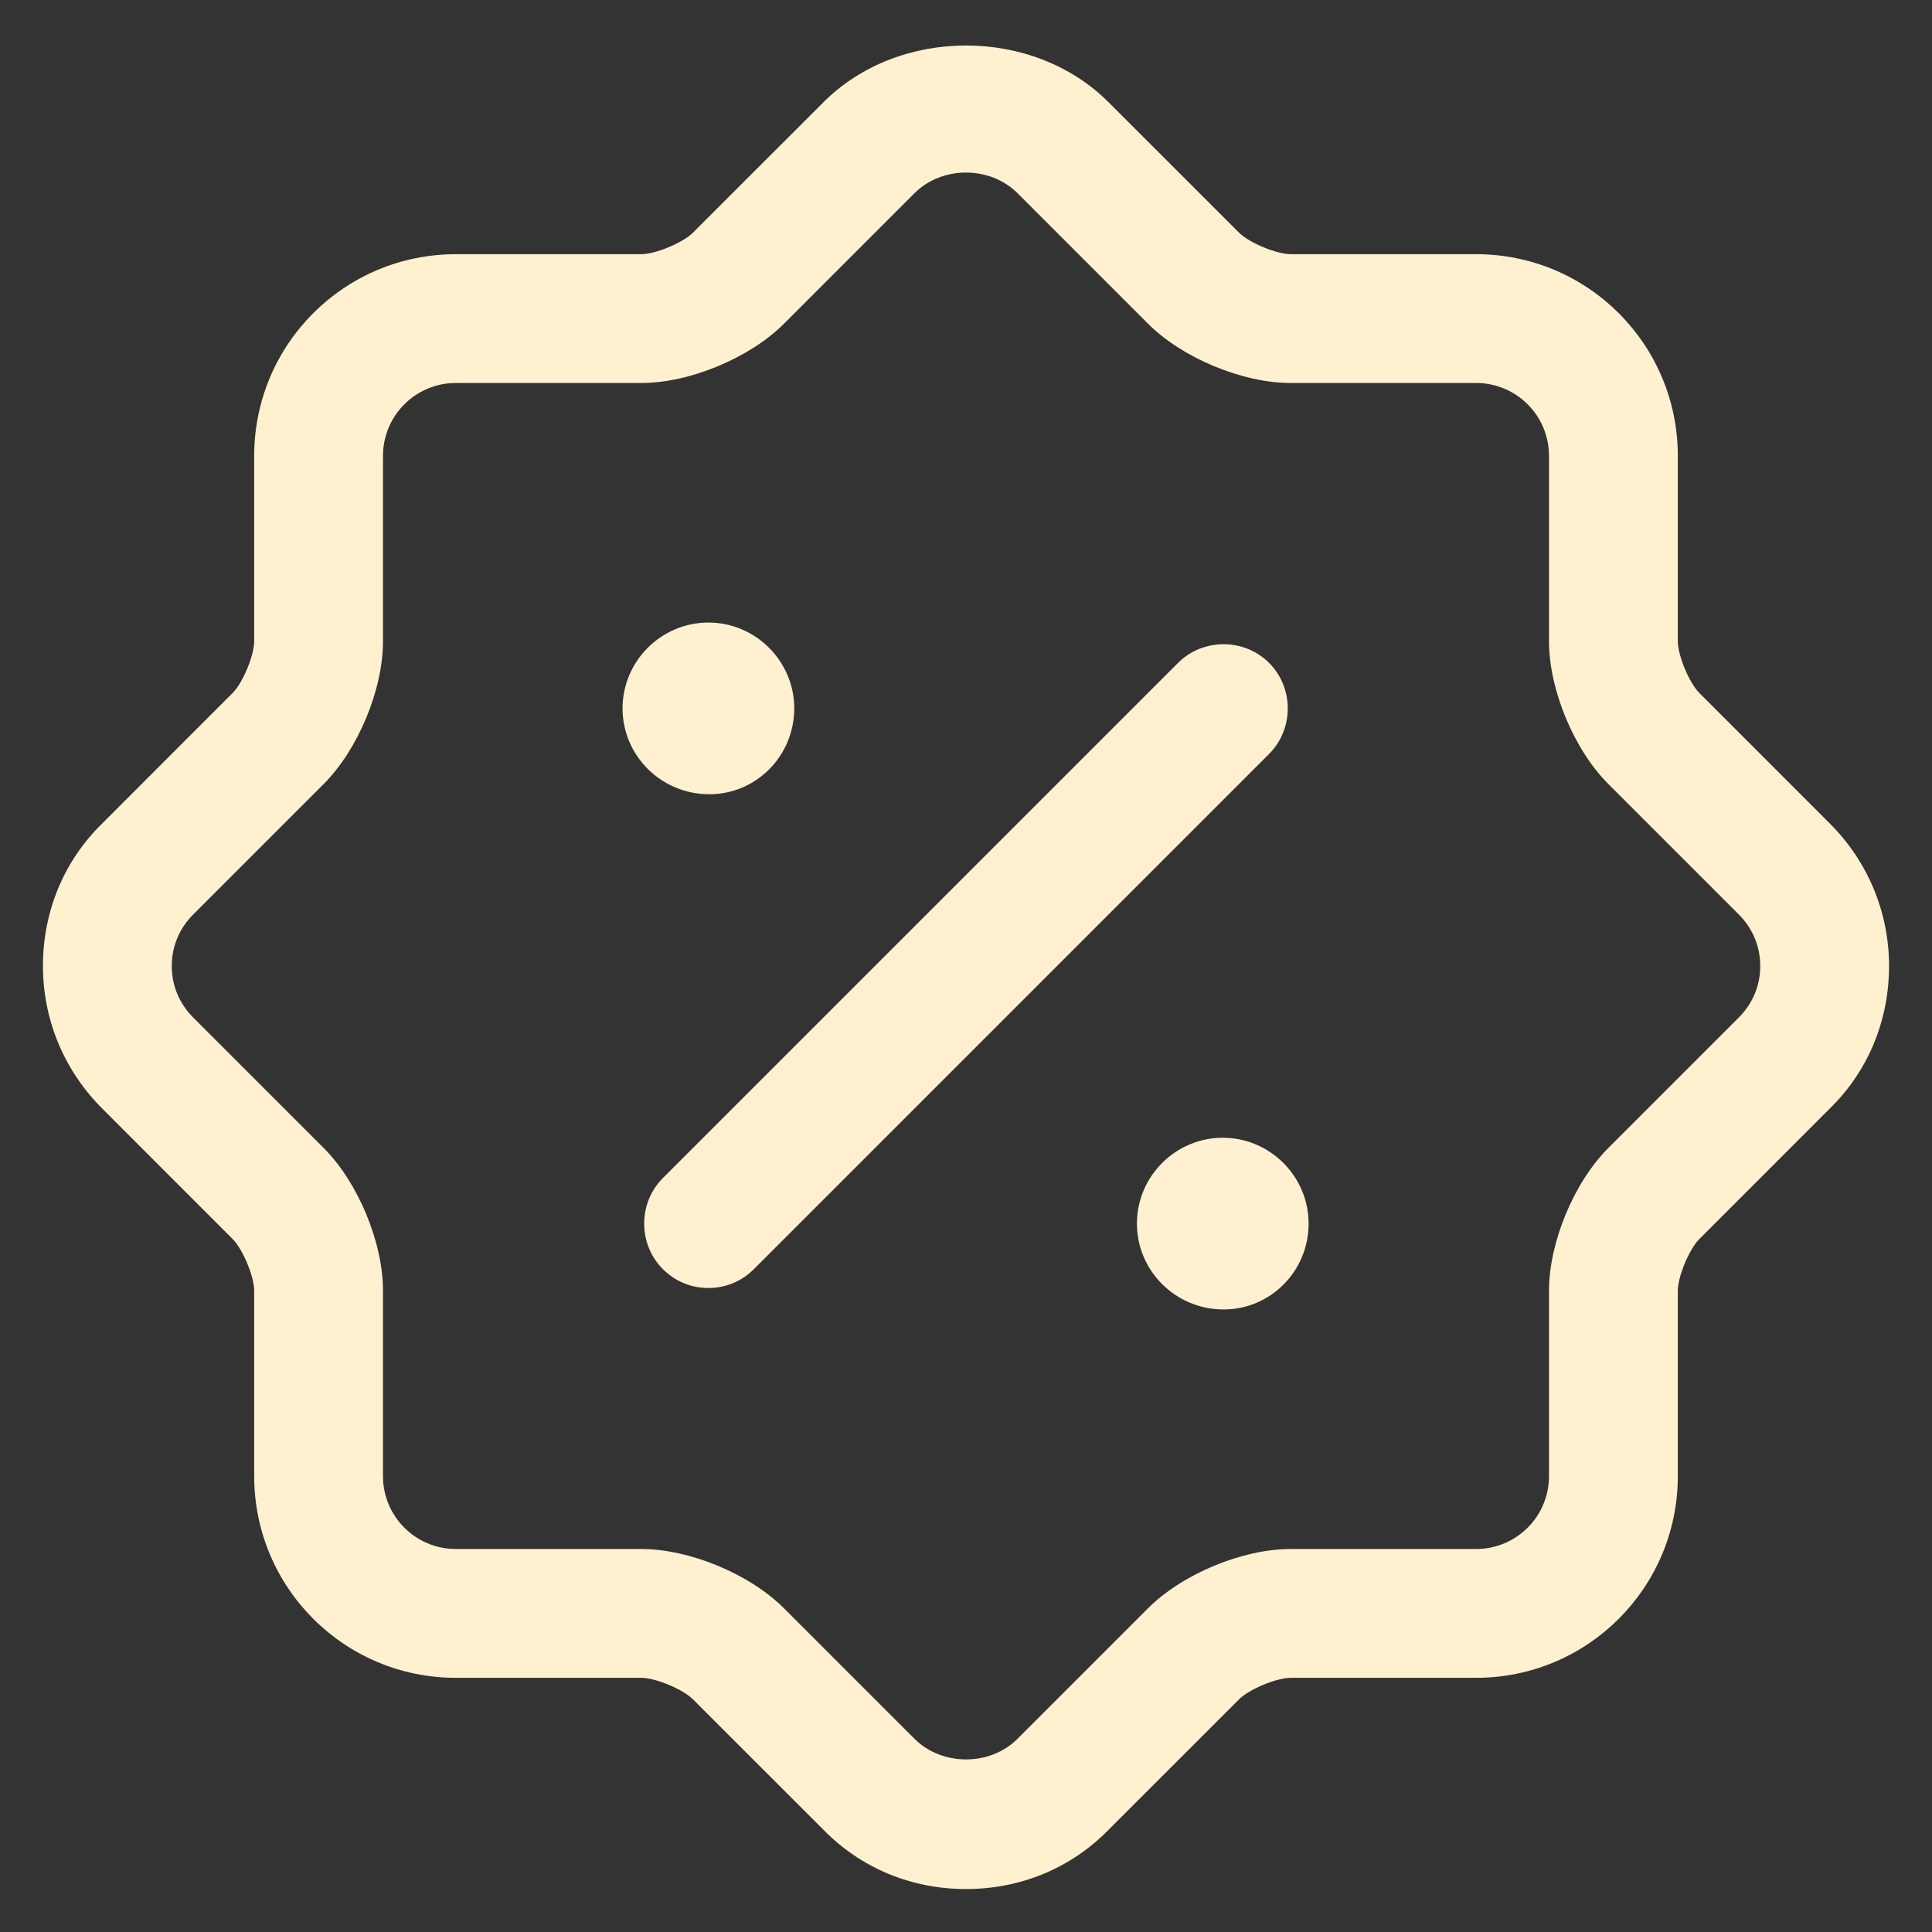 <svg width="30" height="30" viewBox="0 0 30 30" fill="none" xmlns="http://www.w3.org/2000/svg">
<rect x="0" y="0" width="30" height="30" fill="#333333" stroke="none"/>
<path fill-rule="evenodd" clip-rule="evenodd" d="M12.787 28.413C13.373 29.013 14.16 29.333 15 29.333C15.84 29.333 16.627 29.013 17.213 28.413L19.24 26.387C19.4 26.227 19.827 26.053 20.04 26.053H22.92C24.653 26.053 26.053 24.653 26.053 22.92V20.04C26.053 19.827 26.227 19.4 26.387 19.24L28.413 17.213C29.013 16.627 29.333 15.84 29.333 15C29.333 14.16 29 13.373 28.413 12.787L26.387 10.76C26.227 10.6 26.053 10.173 26.053 9.96V7.08C26.053 5.347 24.653 3.947 22.92 3.947H20.04C19.827 3.947 19.4 3.773 19.24 3.613L17.213 1.587C16.04 0.413 13.96 0.413 12.787 1.587L10.76 3.613C10.6 3.773 10.173 3.947 9.96 3.947H7.08C5.347 3.947 3.947 5.347 3.947 7.08V9.96C3.947 10.173 3.773 10.6 3.613 10.76L1.587 12.787C0.987 13.373 0.667 14.16 0.667 15C0.667 15.84 1 16.627 1.587 17.213L3.613 19.24C3.773 19.4 3.947 19.827 3.947 20.04V22.92C3.947 24.653 5.347 26.053 7.08 26.053H9.96C10.173 26.053 10.6 26.227 10.76 26.387L12.787 28.413ZM5.947 20.04C5.947 19.293 5.56 18.36 5.027 17.827L3 15.8C2.787 15.587 2.667 15.307 2.667 15C2.667 14.693 2.787 14.413 3 14.2L5.027 12.173C5.56 11.64 5.947 10.707 5.947 9.96V7.08C5.947 6.453 6.453 5.947 7.08 5.947H9.96C10.707 5.947 11.64 5.56 12.173 5.027L14.2 3C14.627 2.573 15.373 2.573 15.8 3L17.827 5.027C18.36 5.56 19.293 5.947 20.04 5.947H22.92C23.547 5.947 24.053 6.453 24.053 7.08V9.96C24.053 10.707 24.44 11.64 24.973 12.173L27 14.2C27.213 14.413 27.333 14.693 27.333 15C27.333 15.307 27.213 15.587 27 15.8L24.973 17.827C24.44 18.36 24.053 19.293 24.053 20.04V22.92C24.053 23.547 23.547 24.053 22.92 24.053H20.04C19.293 24.053 18.36 24.44 17.827 24.973L15.8 27C15.373 27.427 14.627 27.427 14.2 27L12.173 24.973C11.64 24.44 10.707 24.053 9.96 24.053H7.08C6.453 24.053 5.947 23.547 5.947 22.92V20.04ZM17.654 19C17.654 19.733 18.254 20.333 19 20.333C19.734 20.333 20.32 19.733 20.32 19C20.32 18.267 19.72 17.667 18.987 17.667C18.254 17.667 17.654 18.267 17.654 19ZM11.013 12.333C10.267 12.333 9.667 11.733 9.667 11C9.667 10.267 10.267 9.667 11 9.667C11.733 9.667 12.333 10.267 12.333 11C12.333 11.733 11.747 12.333 11.013 12.333ZM10.293 19.707C10.493 19.907 10.746 20 10.999 20C11.253 20 11.506 19.907 11.706 19.707L19.706 11.707C20.093 11.32 20.093 10.68 19.706 10.293C19.319 9.907 18.679 9.907 18.293 10.293L10.293 18.293C9.906 18.68 9.906 19.32 10.293 19.707Z" fill="#FFF1D0"/>
</svg>
